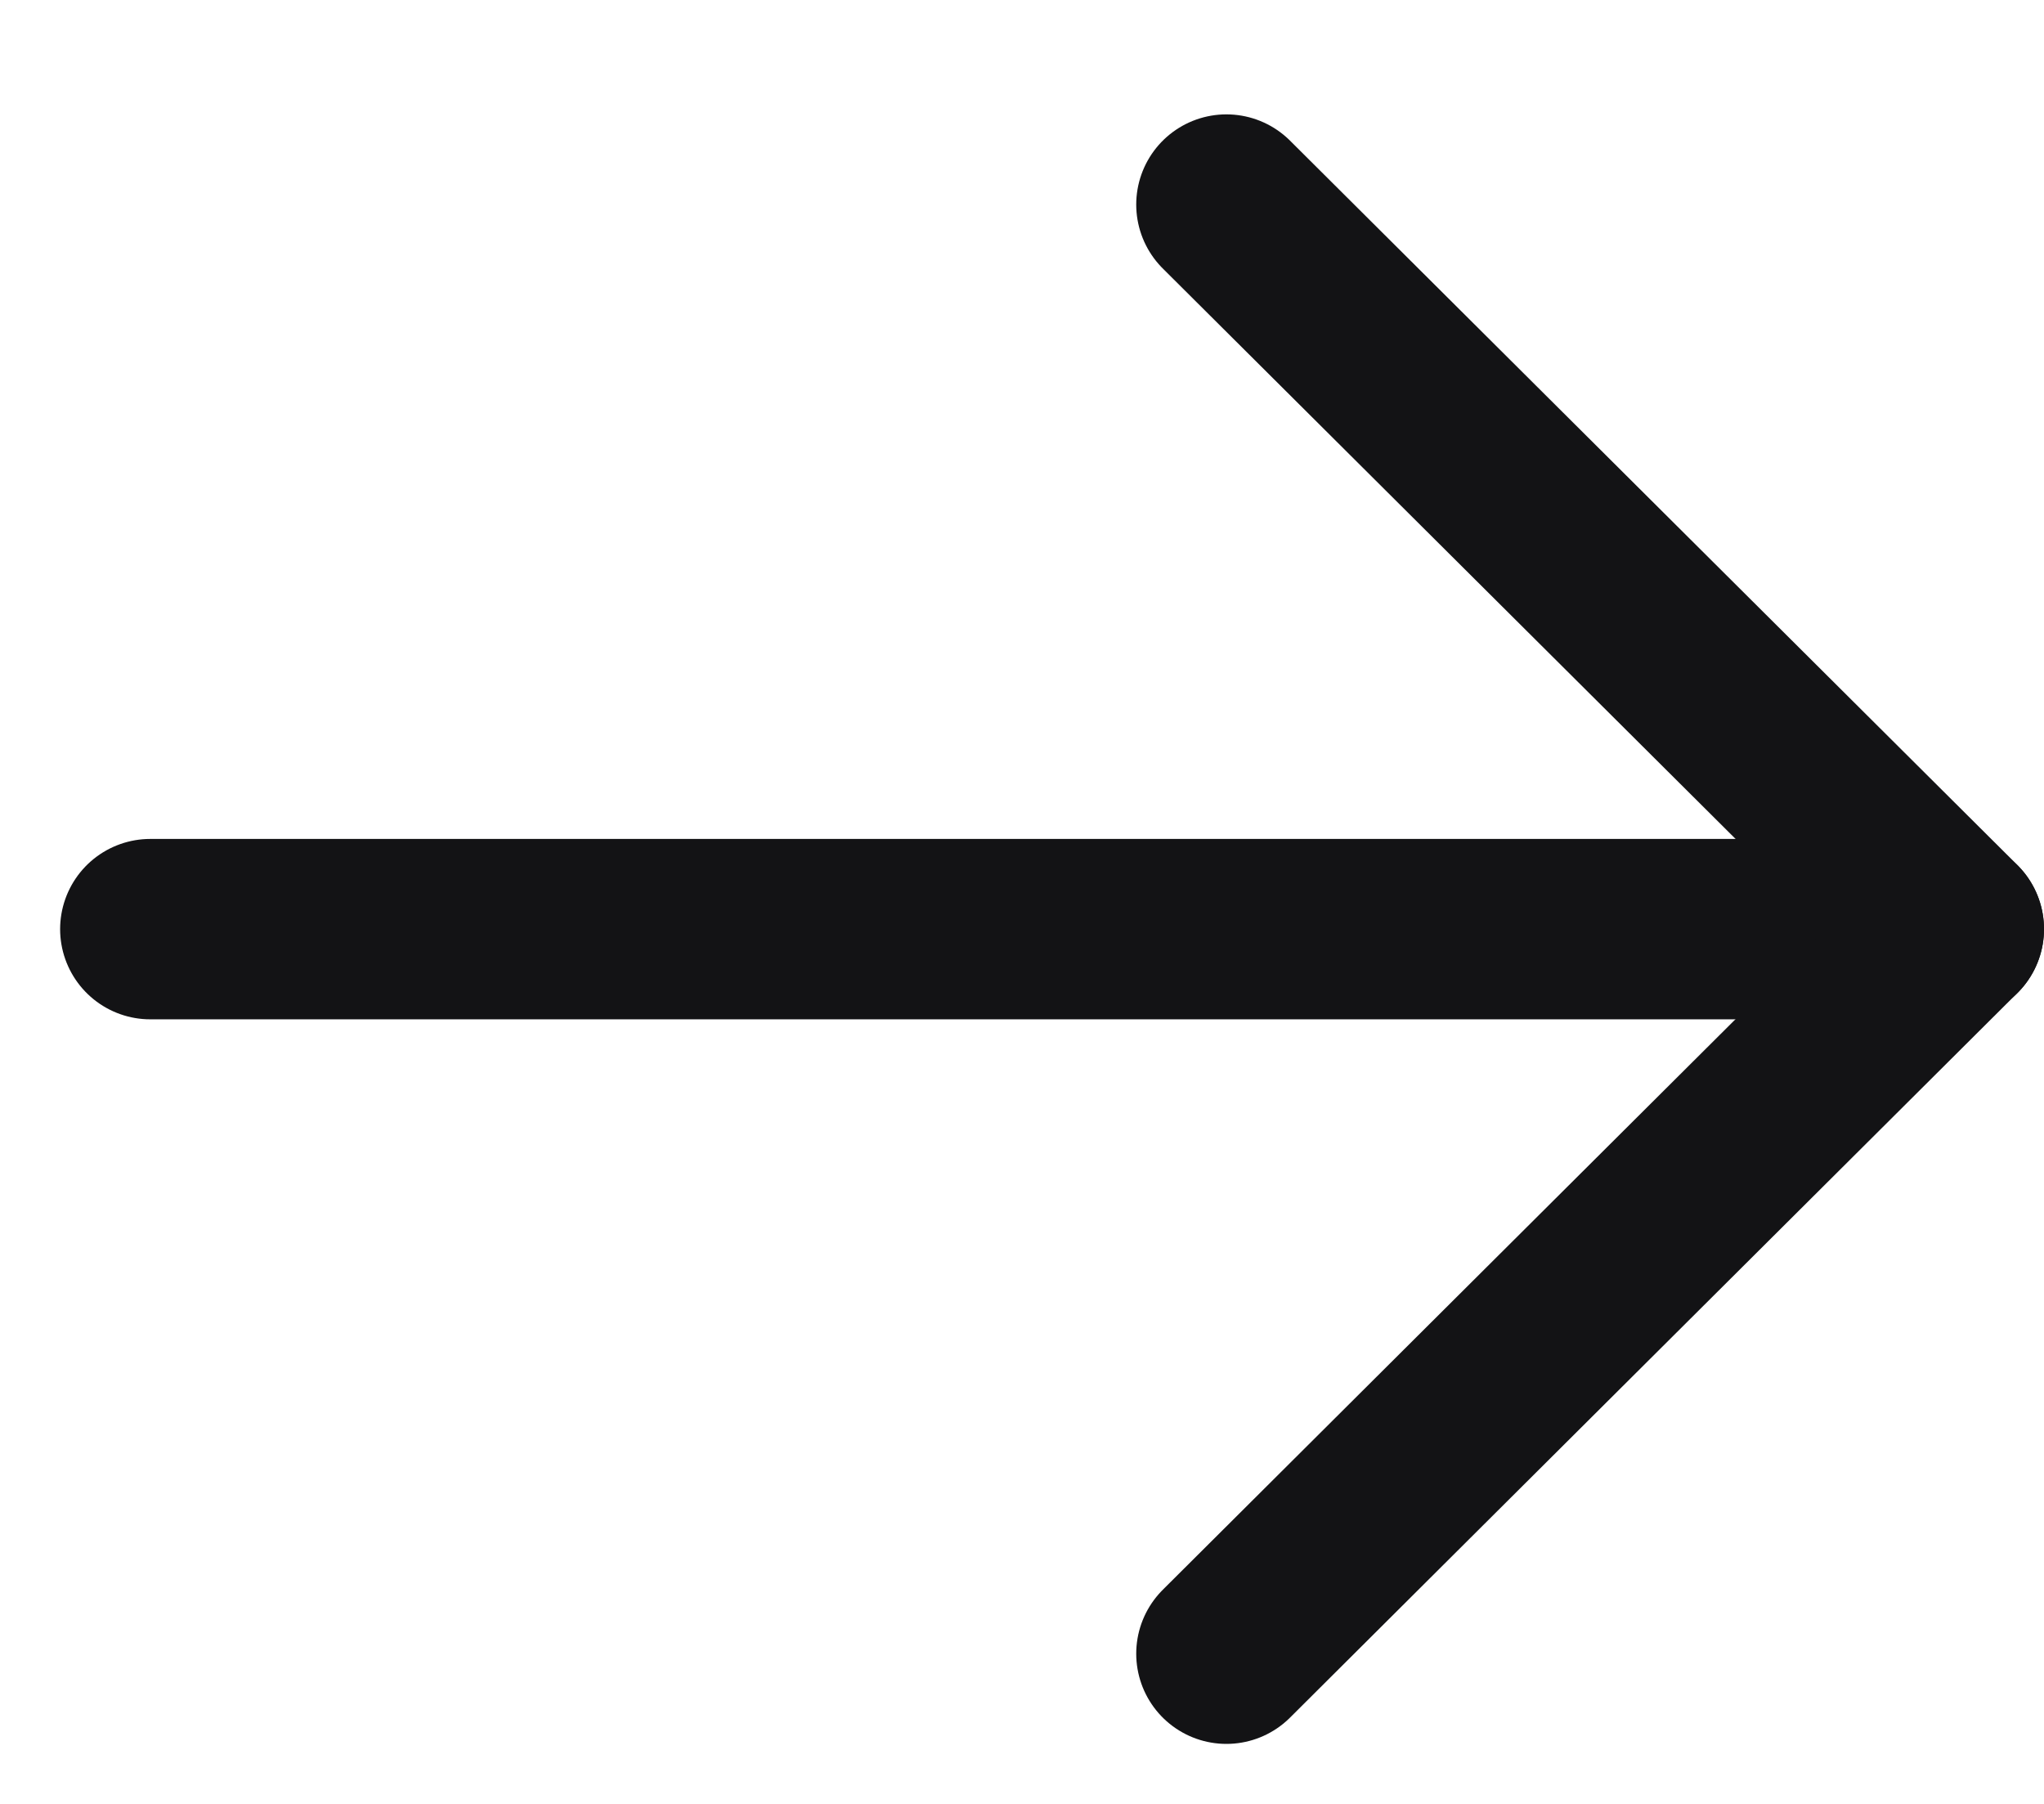 <?xml version="1.0"?>
<svg xmlns="http://www.w3.org/2000/svg" width="17" height="15" viewBox="0 0 17 15" fill="none">
<path d="M16.25 7.726L1.25 7.726" stroke="#131315" stroke-width="1.5" stroke-linecap="round" stroke-linejoin="round"/>
<path d="M10.2 1.701L16.25 7.725L10.2 13.751" stroke="#131315" stroke-width="1.5" stroke-linecap="round" stroke-linejoin="round"/>
</svg>
